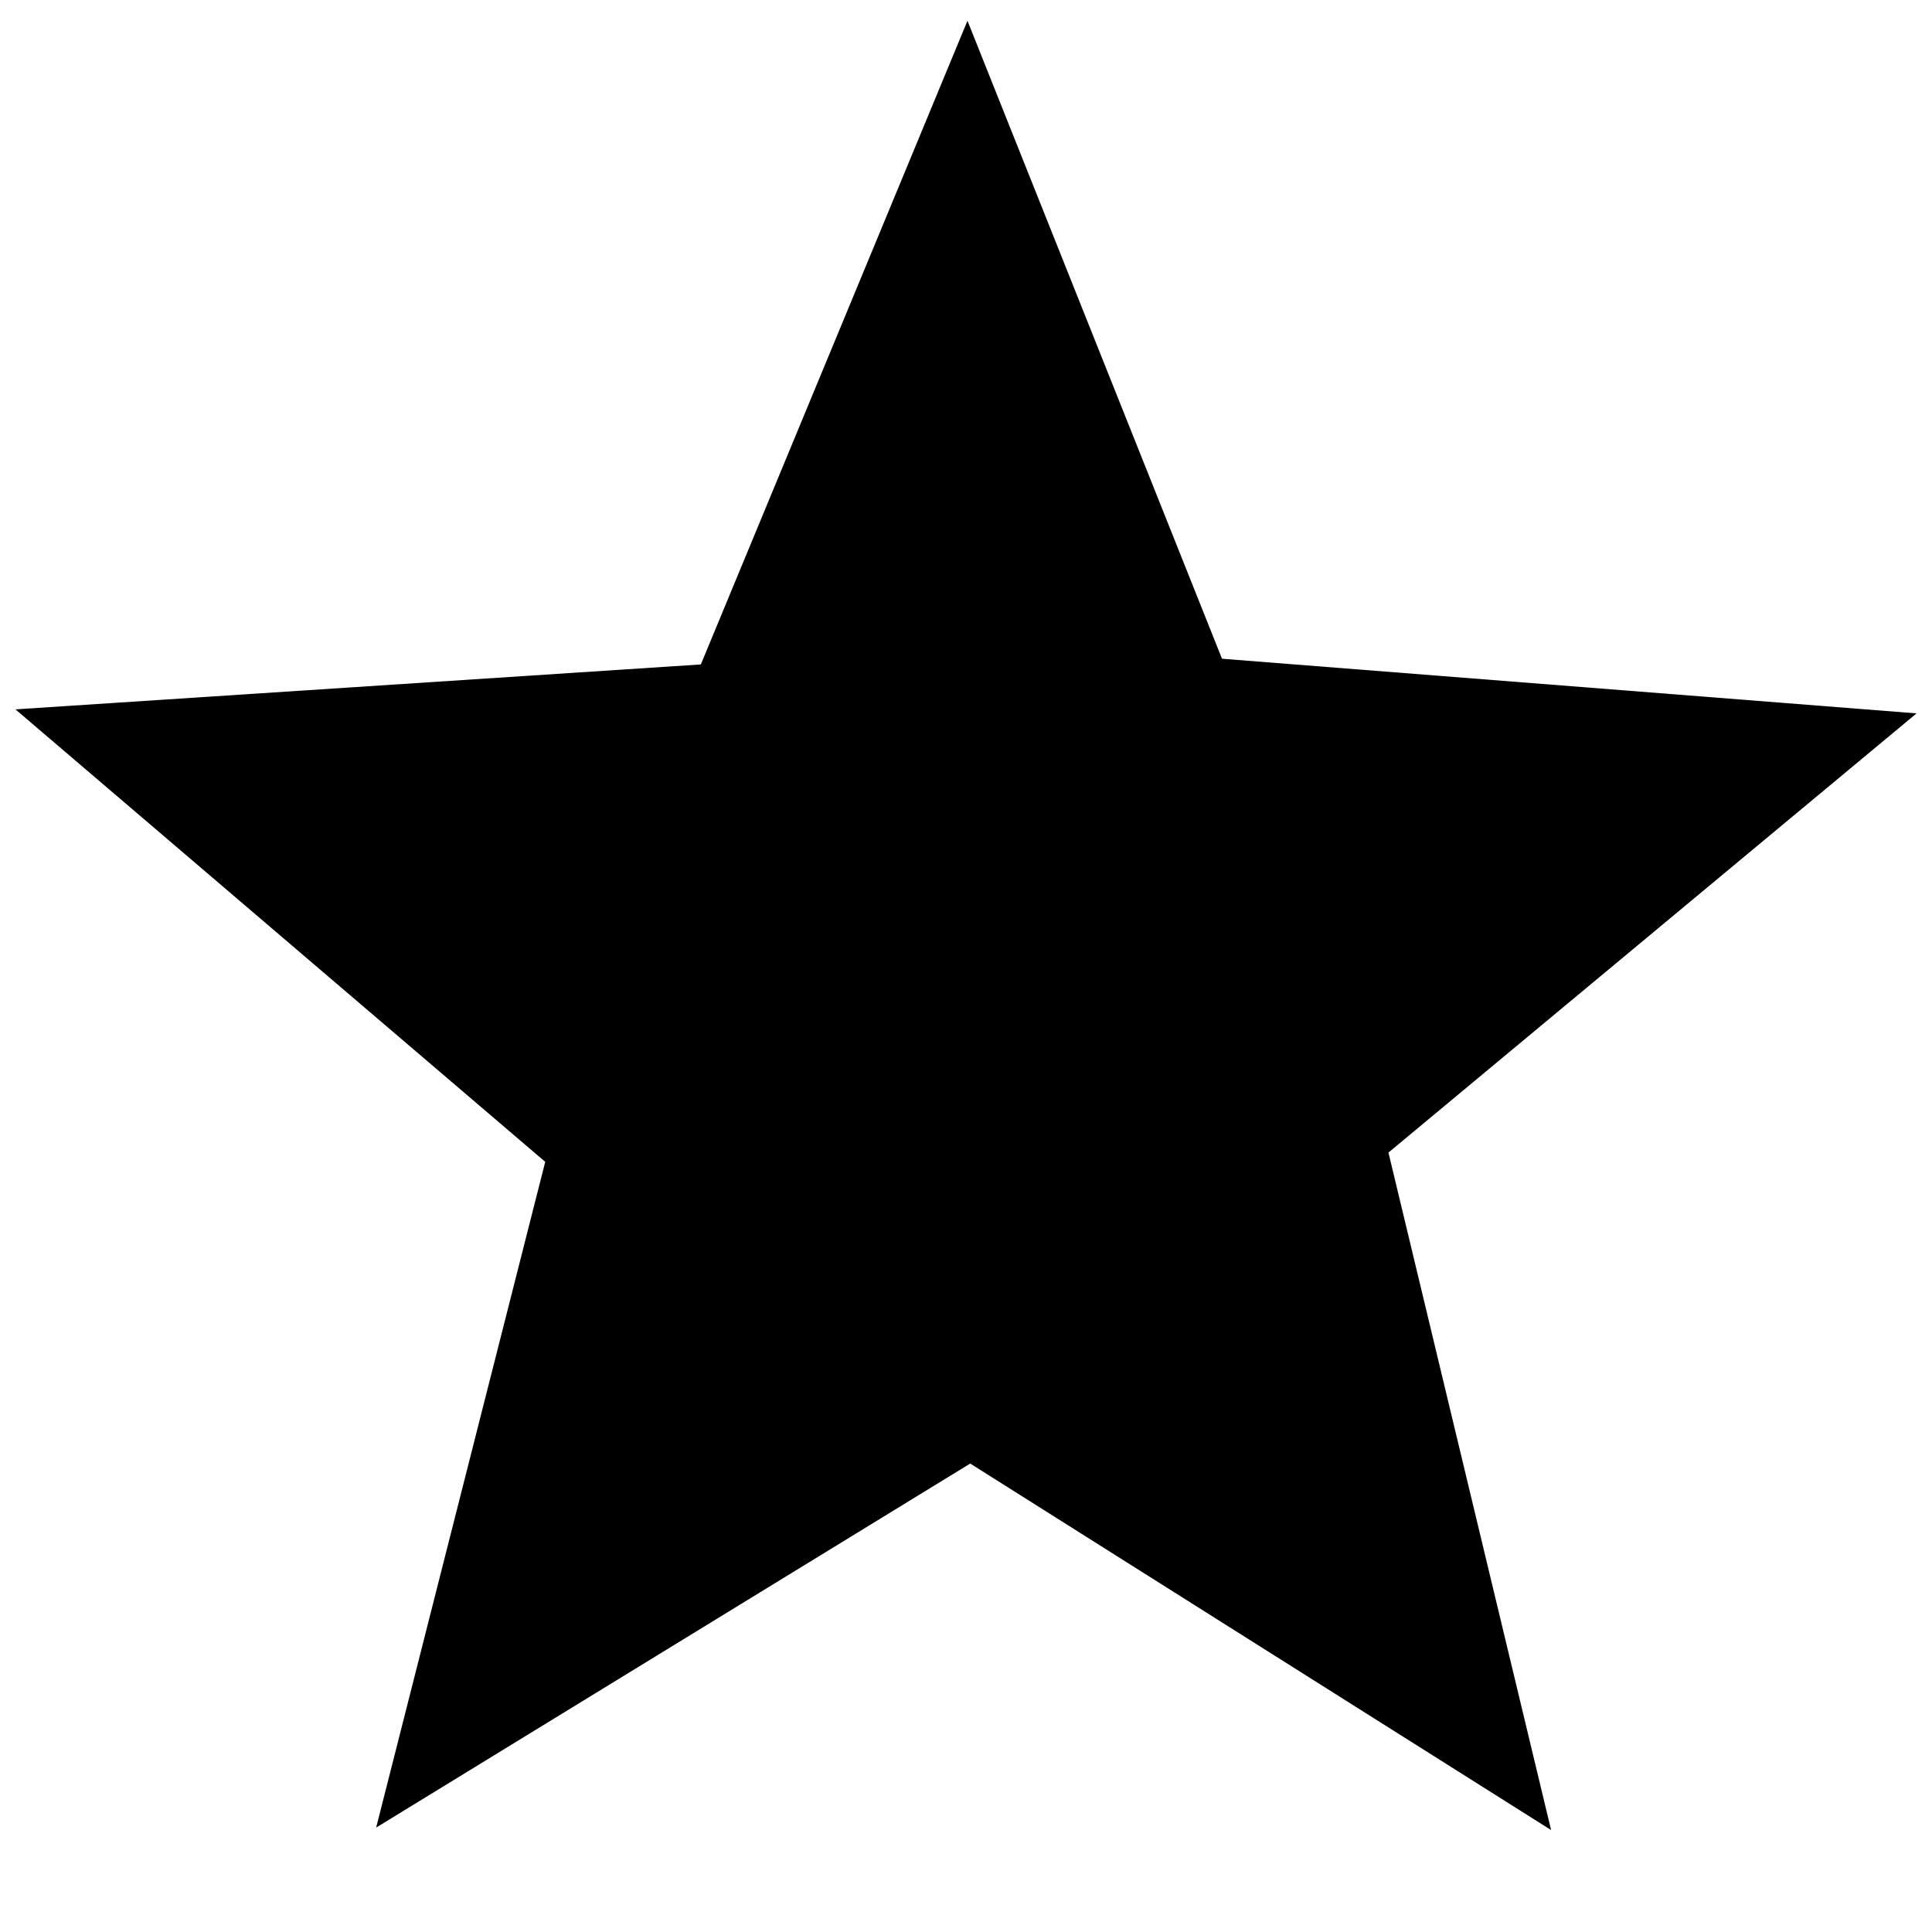 <?xml version="1.0" encoding="UTF-8"?>
<!-- Uploaded to: SVG Repo, www.svgrepo.com, Generator: SVG Repo Mixer Tools -->
<svg width="800px" height="800px" version="1.1" viewBox="144 144 512 512" xmlns="http://www.w3.org/2000/svg">
 <defs>
  <clipPath id="a">
   <path d="m148.09 149h503.81v480h-503.81z"/>
  </clipPath>
 </defs>
 <g clip-path="url(#a)">
  <path d="m400.39 149.5 67.453 169.07 184.06 14.484-139.95 116.39 43.105 179.54-153.94-97.129-157.43 96.473 44.805-176.43-140.4-119.91 181.64-11.906z"/>
 </g>
</svg>